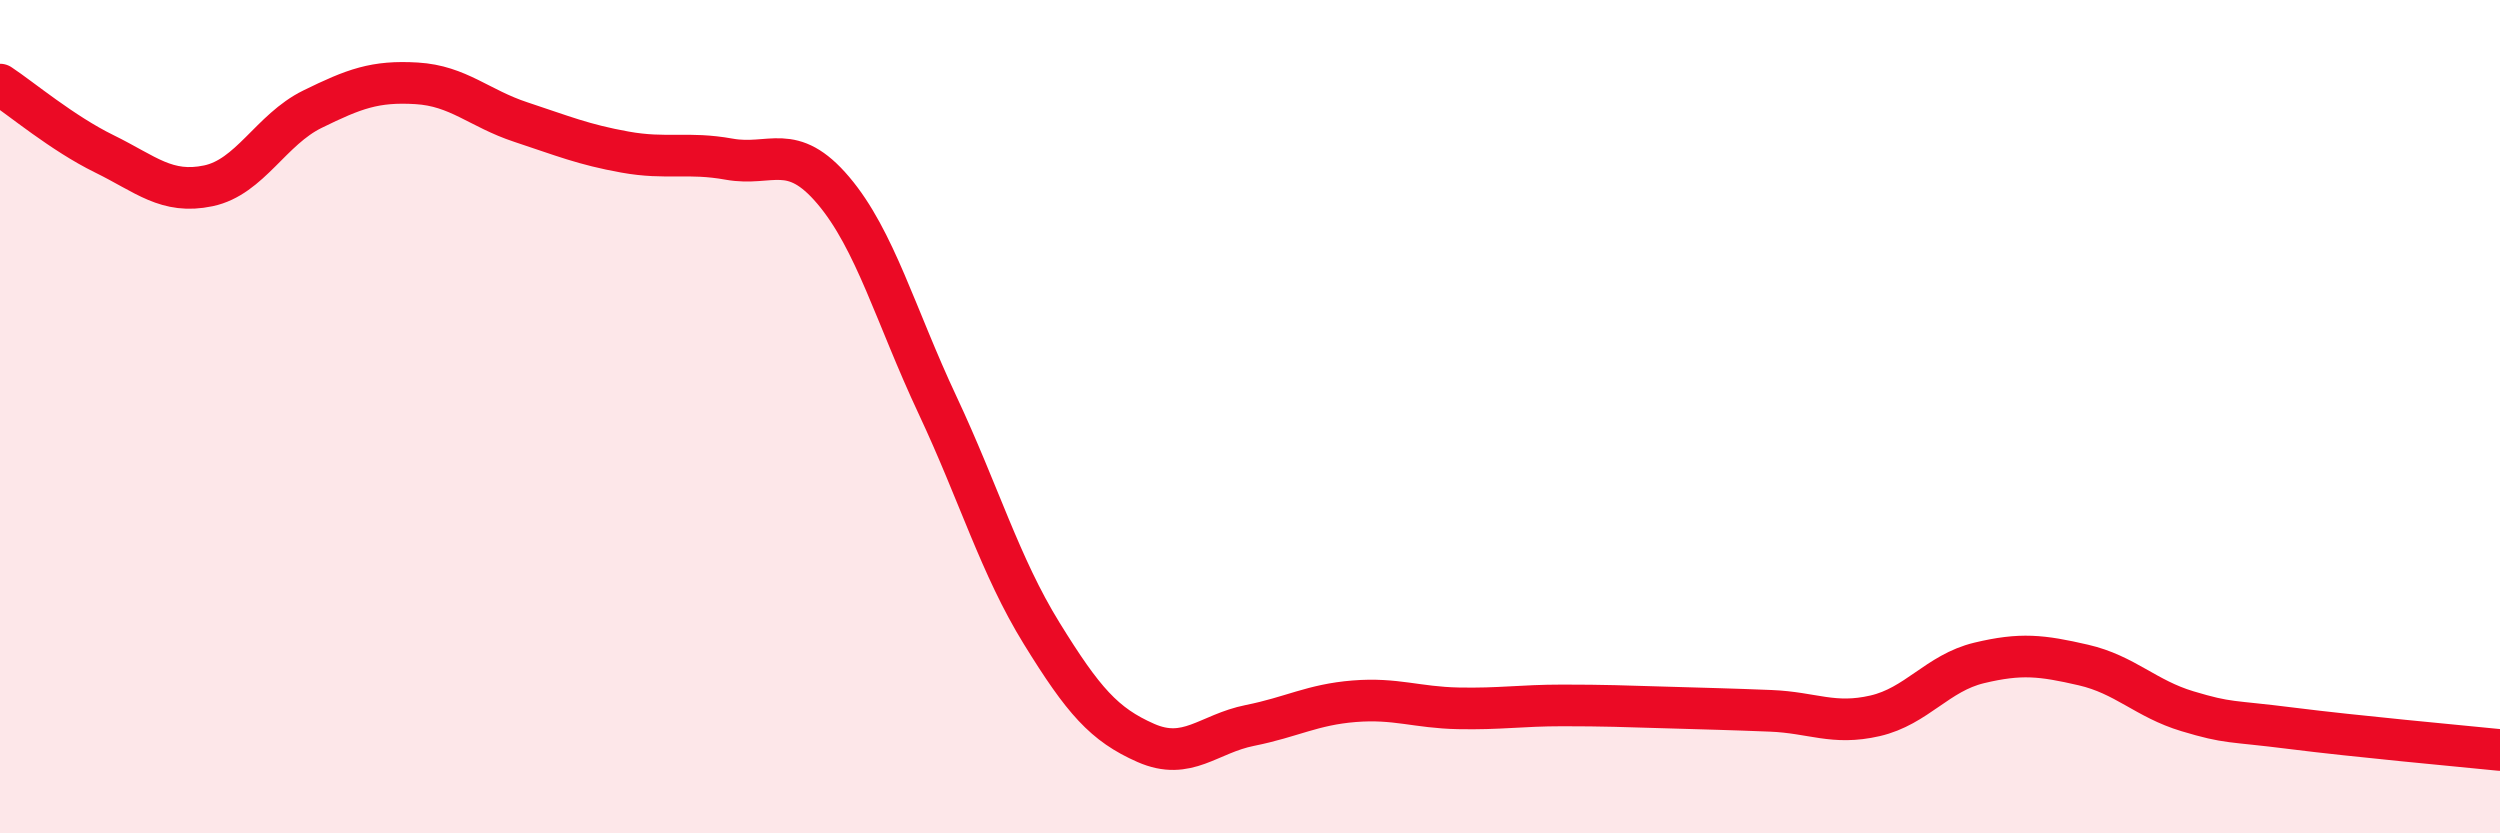 
    <svg width="60" height="20" viewBox="0 0 60 20" xmlns="http://www.w3.org/2000/svg">
      <path
        d="M 0,2.03 C 0.5,2.36 1.5,3.2 2.5,3.69 C 3.5,4.18 4,4.67 5,4.46 C 6,4.25 6.5,3.11 7.5,2.62 C 8.5,2.13 9,1.94 10,2 C 11,2.06 11.5,2.6 12.5,2.93 C 13.5,3.26 14,3.47 15,3.65 C 16,3.83 16.5,3.64 17.5,3.82 C 18.5,4 19,3.39 20,4.57 C 21,5.75 21.5,7.59 22.5,9.72 C 23.5,11.85 24,13.58 25,15.2 C 26,16.82 26.5,17.39 27.5,17.83 C 28.5,18.27 29,17.61 30,17.41 C 31,17.21 31.5,16.91 32.5,16.83 C 33.5,16.75 34,16.98 35,17 C 36,17.02 36.5,16.93 37.5,16.93 C 38.5,16.93 39,16.95 40,16.98 C 41,17.01 41.5,17.02 42.5,17.06 C 43.5,17.1 44,17.41 45,17.18 C 46,16.95 46.5,16.15 47.5,15.91 C 48.5,15.67 49,15.73 50,15.96 C 51,16.19 51.5,16.77 52.5,17.07 C 53.5,17.37 53.5,17.29 55,17.48 C 56.5,17.67 59,17.9 60,18L60 20L0 20Z"
        fill="#EB0A25"
        opacity="0.1"
        stroke-linecap="round"
        stroke-linejoin="round"
      />
      <path
        d="M 0,2.03 C 0.5,2.36 1.5,3.2 2.5,3.69 C 3.5,4.18 4,4.67 5,4.46 C 6,4.25 6.5,3.11 7.5,2.62 C 8.5,2.13 9,1.94 10,2 C 11,2.06 11.5,2.6 12.5,2.93 C 13.5,3.26 14,3.47 15,3.65 C 16,3.83 16.5,3.64 17.5,3.82 C 18.5,4 19,3.39 20,4.57 C 21,5.75 21.5,7.59 22.5,9.72 C 23.5,11.85 24,13.58 25,15.2 C 26,16.82 26.5,17.39 27.5,17.83 C 28.5,18.27 29,17.61 30,17.41 C 31,17.21 31.5,16.91 32.5,16.83 C 33.5,16.75 34,16.98 35,17 C 36,17.02 36.5,16.93 37.5,16.93 C 38.5,16.93 39,16.95 40,16.98 C 41,17.01 41.5,17.02 42.5,17.06 C 43.5,17.1 44,17.41 45,17.18 C 46,16.95 46.5,16.15 47.5,15.91 C 48.5,15.67 49,15.73 50,15.96 C 51,16.19 51.5,16.77 52.5,17.07 C 53.5,17.37 53.5,17.29 55,17.48 C 56.5,17.67 59,17.9 60,18"
        stroke="#EB0A25"
        stroke-width="1"
        fill="none"
        stroke-linecap="round"
        stroke-linejoin="round"
      />
    </svg>
  